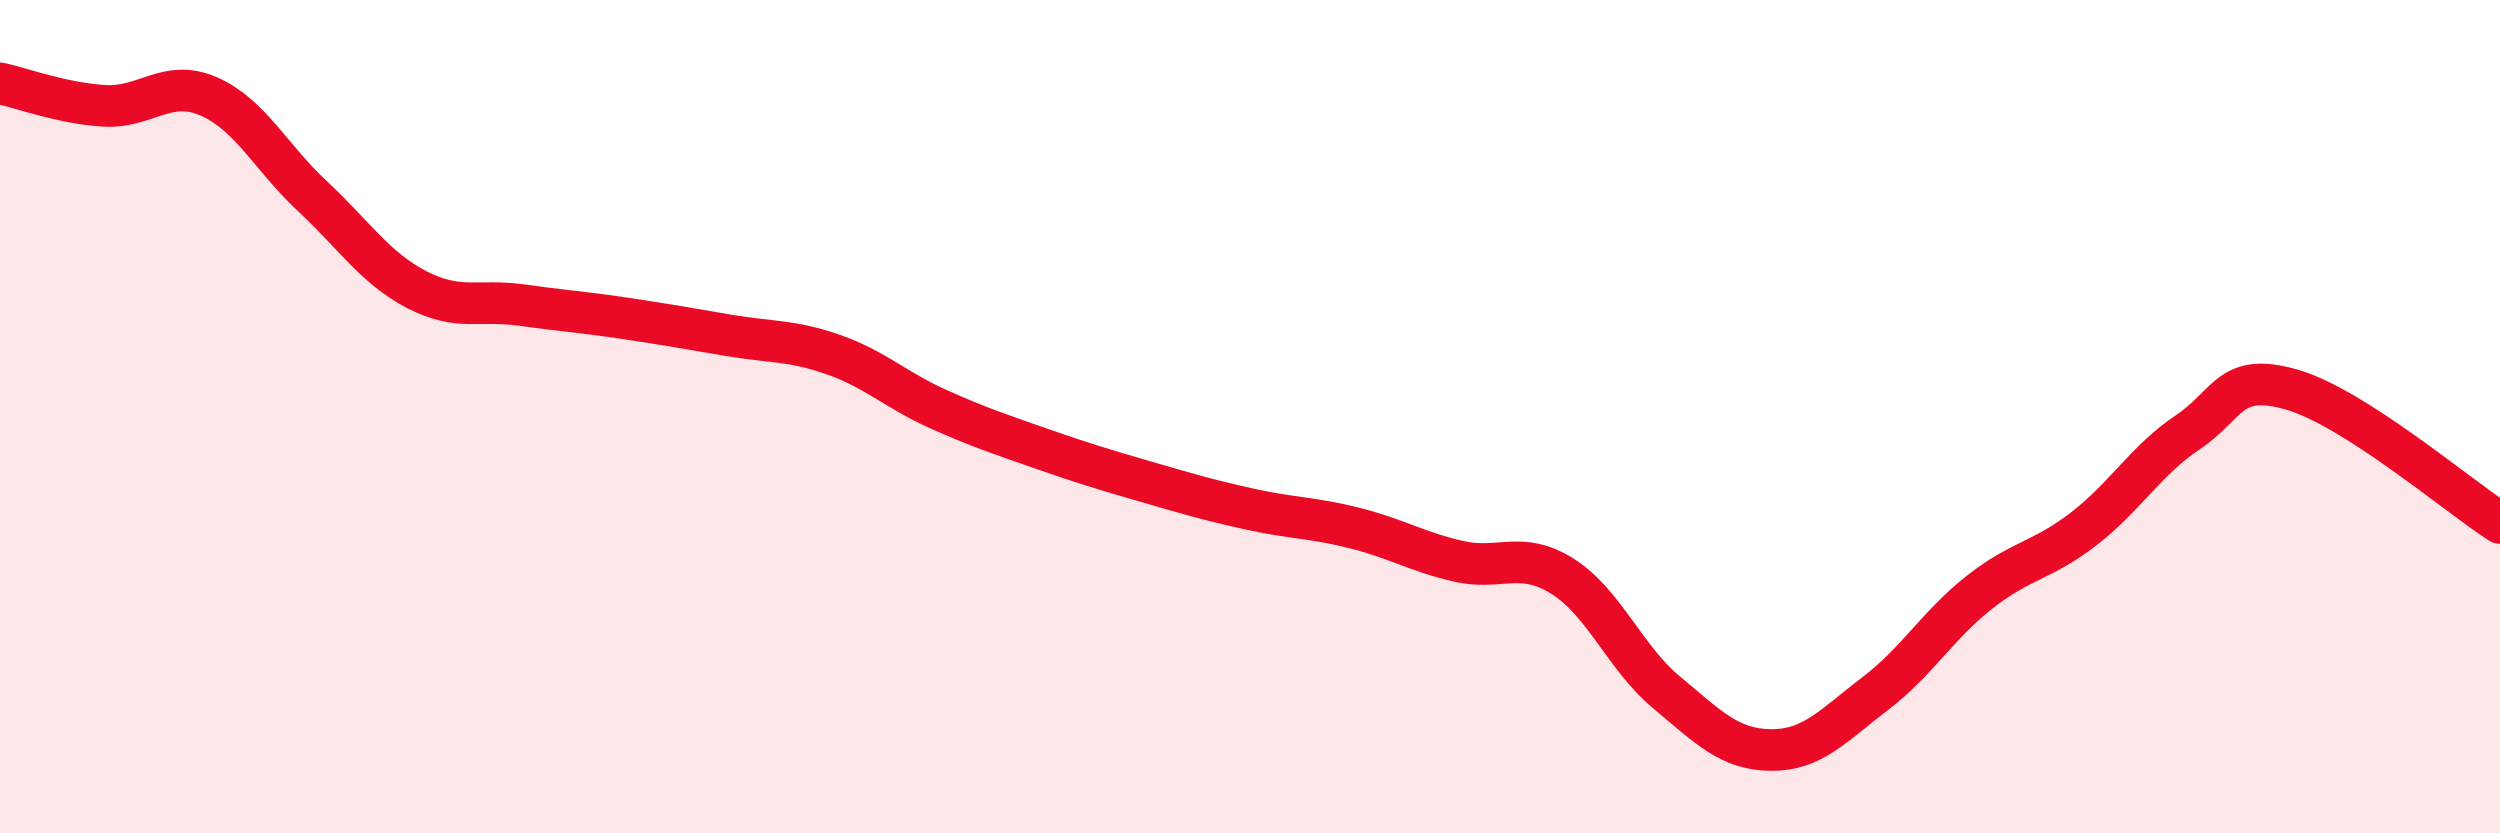 
    <svg width="60" height="20" viewBox="0 0 60 20" xmlns="http://www.w3.org/2000/svg">
      <path
        d="M 0,2 C 0.5,2.11 1.5,2.48 2.5,2.54 C 3.5,2.6 4,1.88 5,2.31 C 6,2.74 6.5,3.78 7.5,4.71 C 8.5,5.64 9,6.43 10,6.95 C 11,7.47 11.5,7.18 12.5,7.32 C 13.5,7.46 14,7.49 15,7.64 C 16,7.79 16.5,7.88 17.5,8.05 C 18.5,8.22 19,8.16 20,8.51 C 21,8.86 21.5,9.36 22.5,9.81 C 23.5,10.26 24,10.42 25,10.77 C 26,11.12 26.5,11.27 27.5,11.56 C 28.5,11.85 29,12 30,12.22 C 31,12.44 31.5,12.42 32.5,12.67 C 33.5,12.92 34,13.24 35,13.47 C 36,13.7 36.5,13.2 37.5,13.83 C 38.5,14.46 39,15.79 40,16.62 C 41,17.45 41.5,17.99 42.5,18 C 43.5,18.01 44,17.41 45,16.65 C 46,15.89 46.5,15.01 47.5,14.22 C 48.5,13.43 49,13.47 50,12.7 C 51,11.93 51.5,11.05 52.5,10.38 C 53.5,9.71 53.5,8.92 55,9.35 C 56.5,9.78 59,11.91 60,12.55L60 20L0 20Z"
        fill="#EB0A25"
        opacity="0.1"
        stroke-linecap="round"
        stroke-linejoin="round"
      />
      <path
        d="M 0,2 C 0.5,2.11 1.5,2.48 2.5,2.54 C 3.5,2.6 4,1.88 5,2.31 C 6,2.74 6.5,3.78 7.5,4.71 C 8.5,5.64 9,6.43 10,6.95 C 11,7.47 11.5,7.18 12.5,7.32 C 13.5,7.46 14,7.49 15,7.64 C 16,7.79 16.5,7.88 17.5,8.05 C 18.5,8.22 19,8.16 20,8.51 C 21,8.86 21.5,9.36 22.5,9.81 C 23.5,10.26 24,10.42 25,10.77 C 26,11.12 26.5,11.27 27.5,11.56 C 28.5,11.85 29,12 30,12.22 C 31,12.44 31.5,12.42 32.5,12.67 C 33.5,12.92 34,13.24 35,13.47 C 36,13.7 36.5,13.2 37.5,13.83 C 38.5,14.46 39,15.79 40,16.62 C 41,17.45 41.5,17.99 42.5,18 C 43.5,18.01 44,17.41 45,16.65 C 46,15.89 46.5,15.01 47.5,14.22 C 48.5,13.43 49,13.47 50,12.7 C 51,11.93 51.5,11.05 52.5,10.38 C 53.5,9.71 53.5,8.92 55,9.35 C 56.5,9.78 59,11.91 60,12.55"
        stroke="#EB0A25"
        stroke-width="1"
        fill="none"
        stroke-linecap="round"
        stroke-linejoin="round"
      />
    </svg>
  